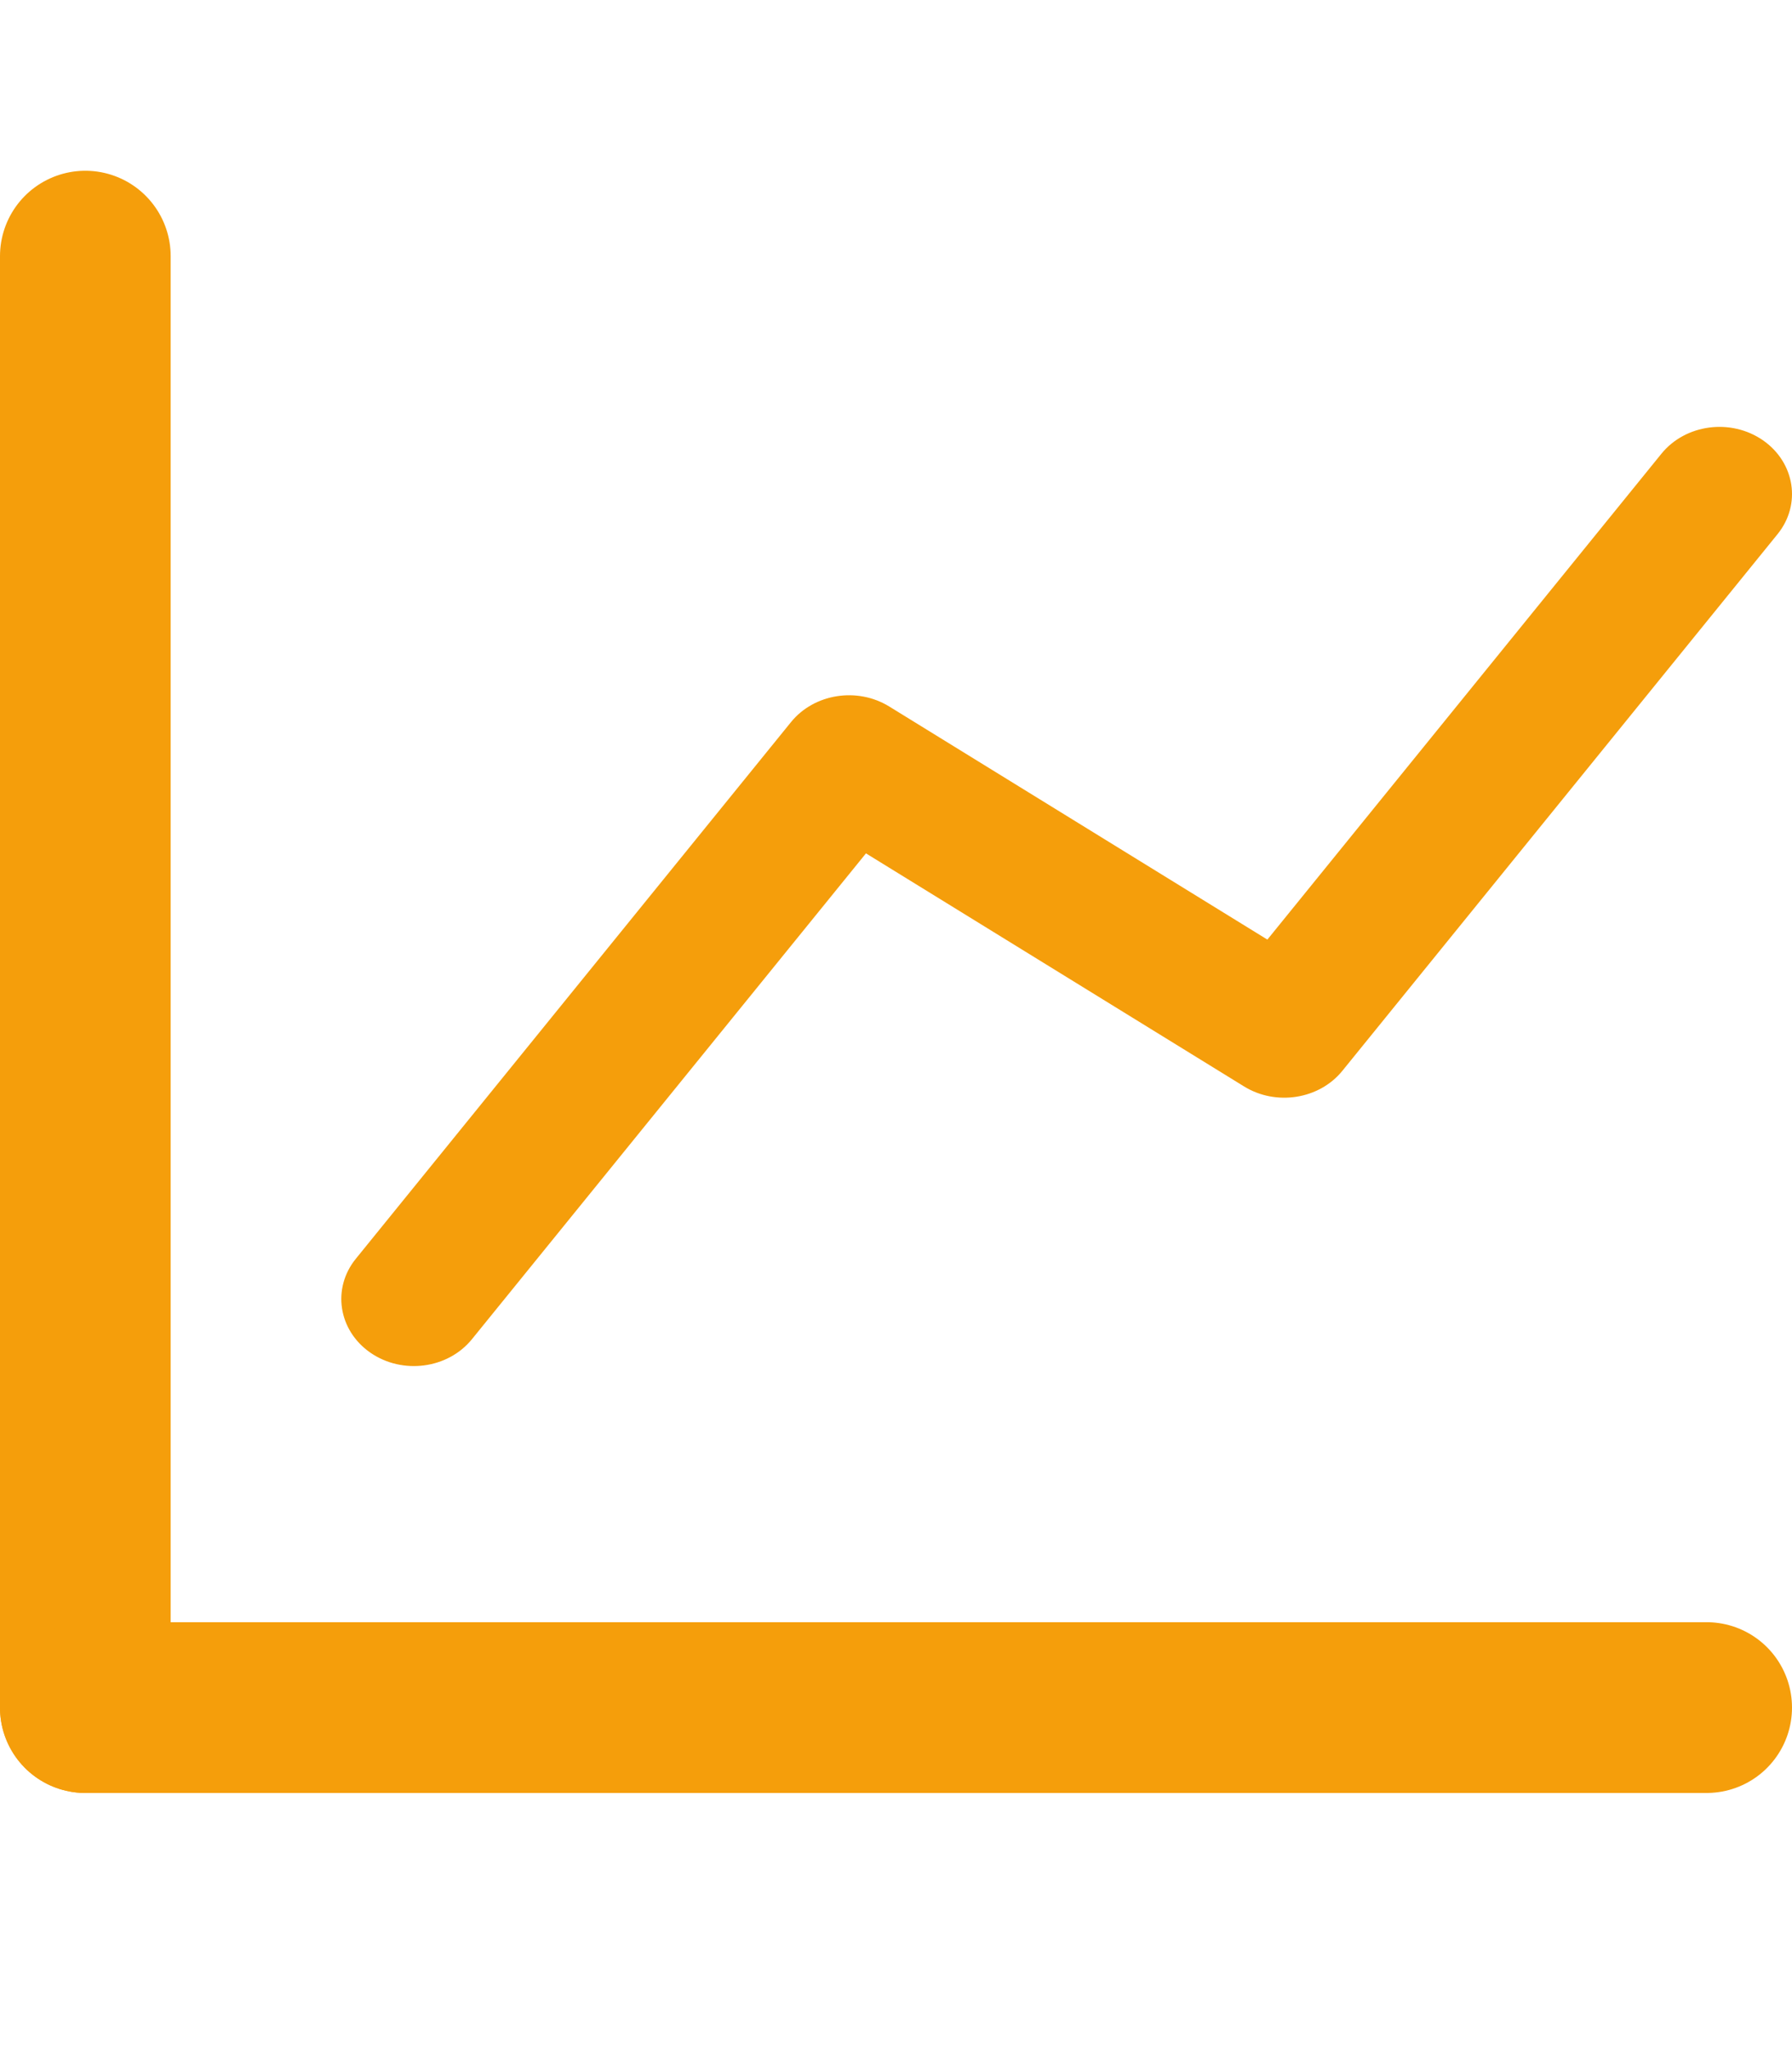 <?xml version="1.0" encoding="UTF-8"?> <svg xmlns="http://www.w3.org/2000/svg" width="21" height="24" viewBox="0 0 21 24" fill="none"><path fill-rule="evenodd" clip-rule="evenodd" d="M20.66 5.157C21.035 5.418 21.112 5.91 20.83 6.257L15.73 12.543C15.459 12.876 14.954 12.956 14.579 12.725L10.148 9.995L5.53 15.686C5.248 16.033 4.716 16.103 4.34 15.843C3.964 15.582 3.888 15.09 4.17 14.743L9.27 8.457C9.541 8.124 10.046 8.044 10.421 8.275L14.852 11.005L19.47 5.314C19.752 4.967 20.284 4.897 20.66 5.157Z" fill="#F59E0B"></path><line x1="1" y1="3" x2="1" y2="20" stroke="#F59E0B" stroke-width="2" stroke-linecap="round"></line><line x1="1" y1="20" x2="20" y2="20" stroke="#F59E0B" stroke-width="2" stroke-linecap="round"></line></svg> 